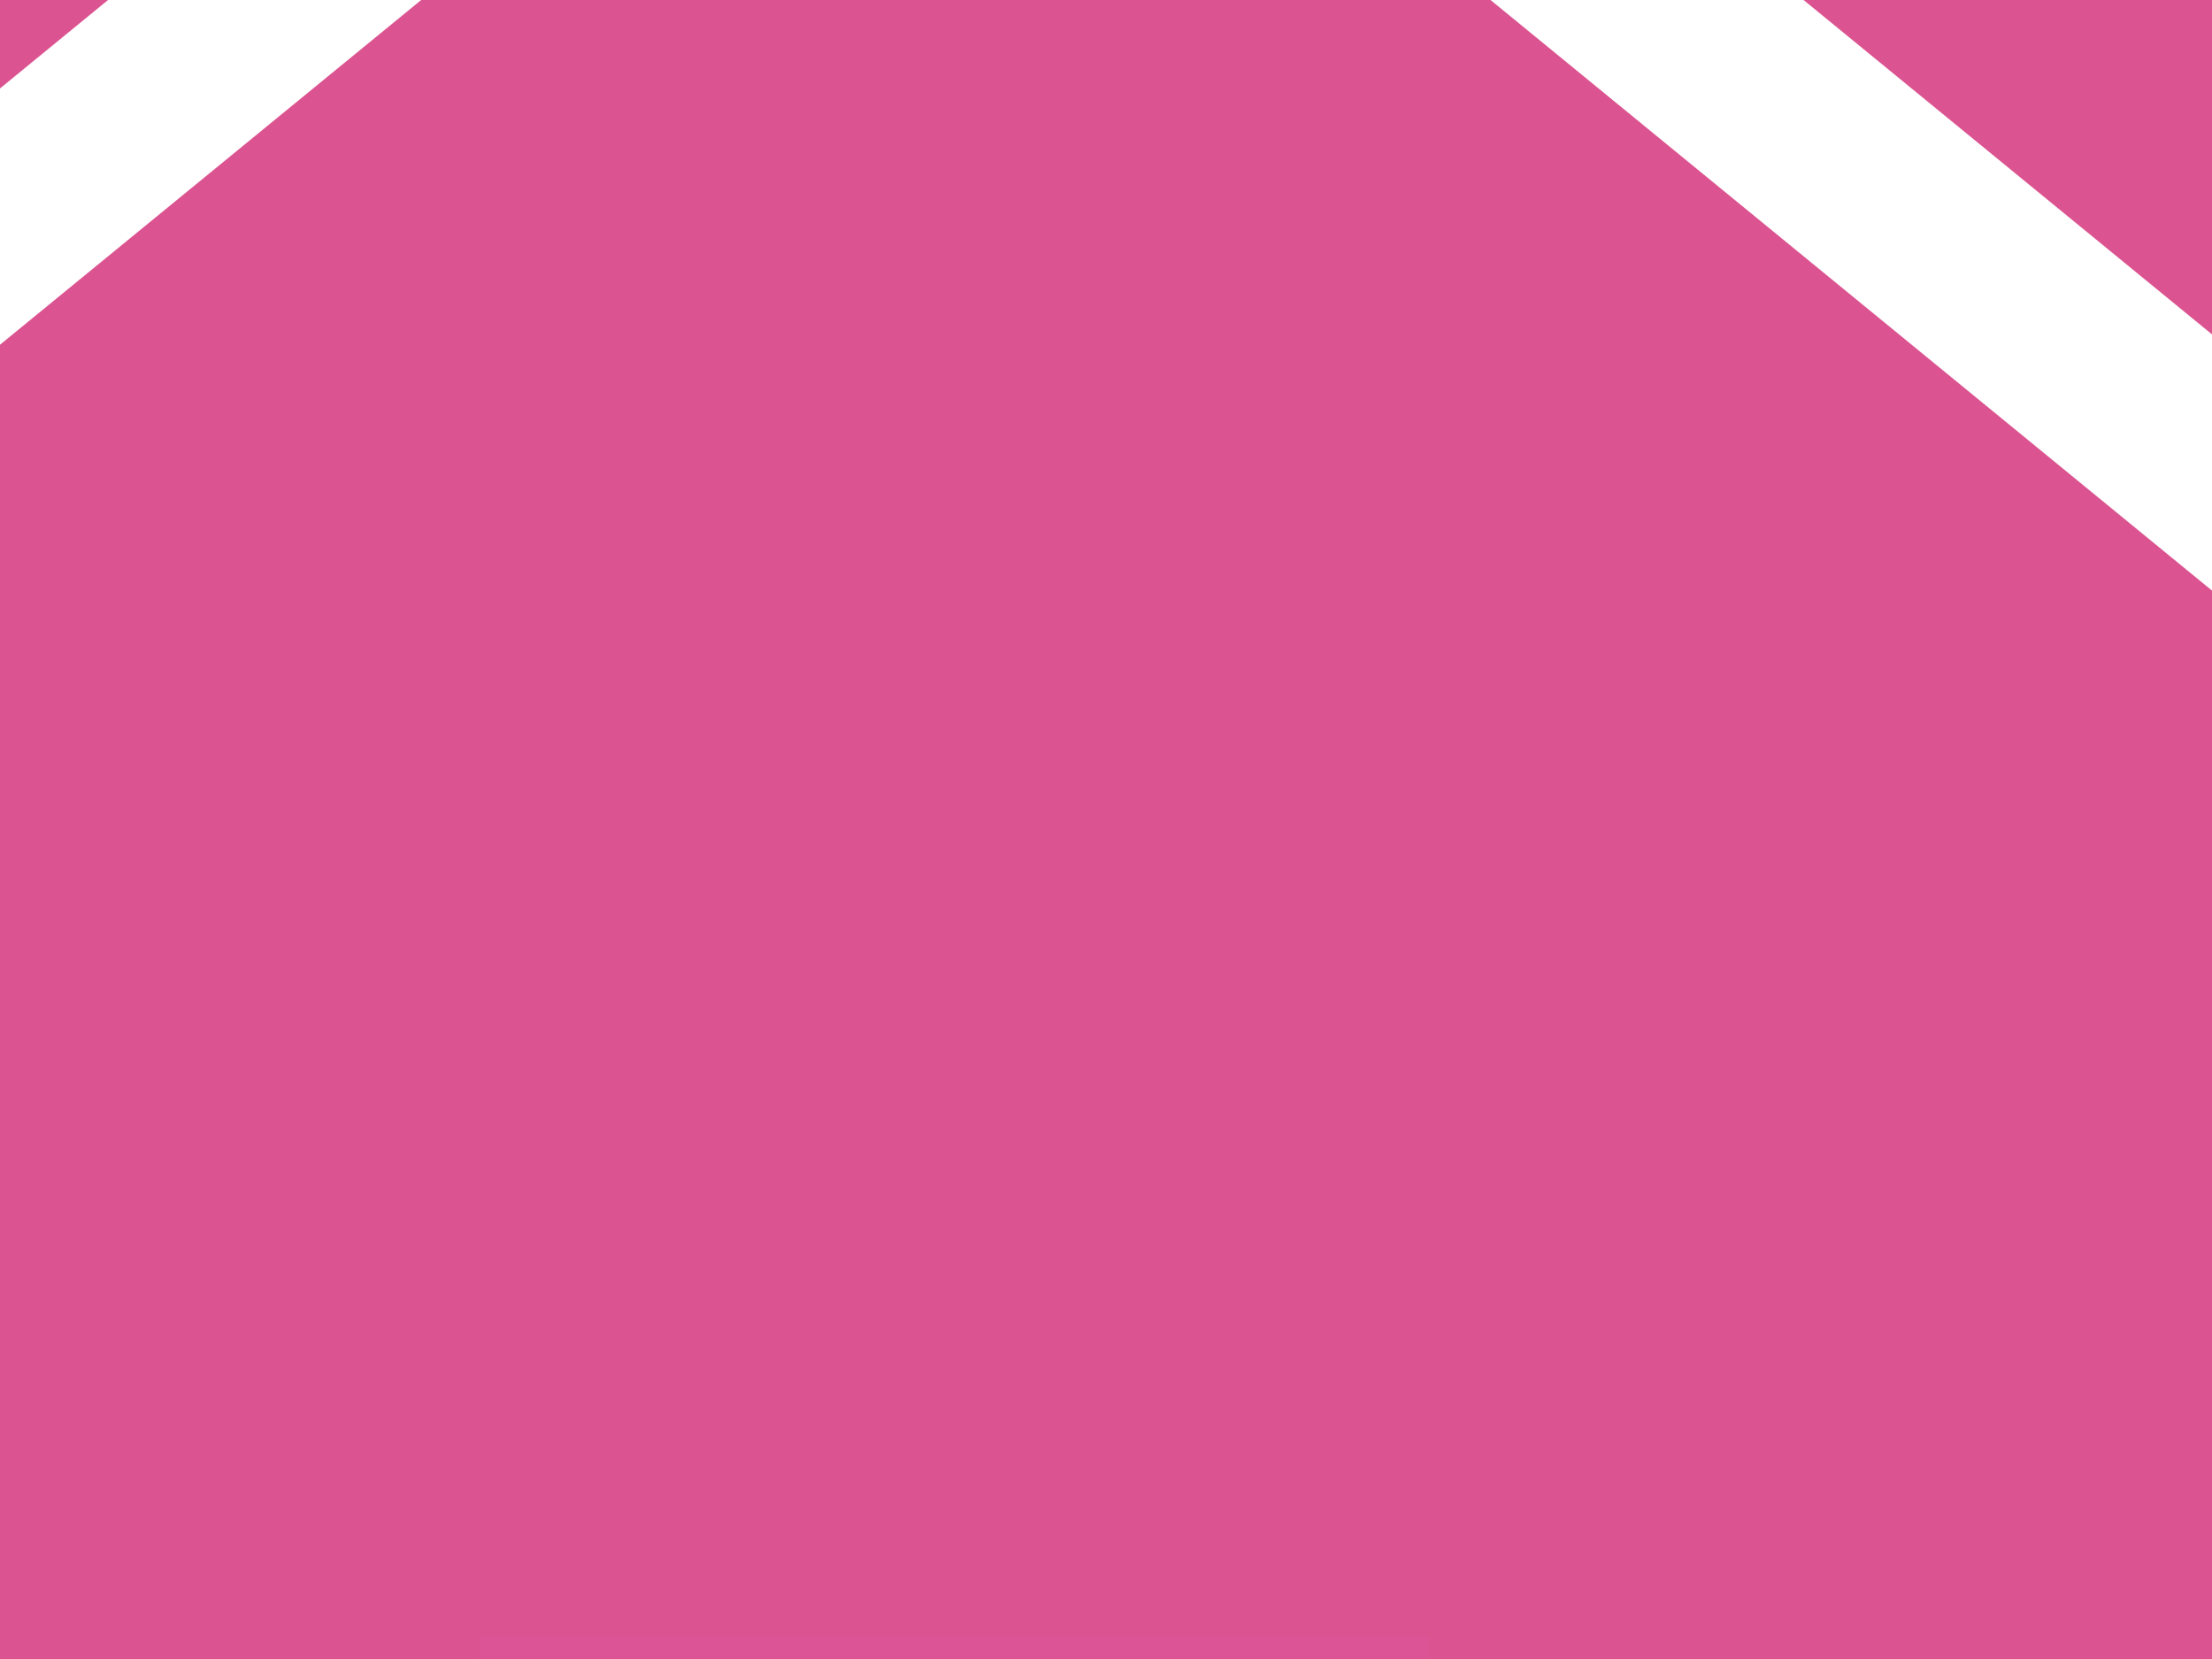 <?xml version="1.0"?><svg width="640" height="480" xmlns="http://www.w3.org/2000/svg">
 <title>pink house</title>

 <g>
  <title>Layer 1</title>
  <g id="layer1">
   <path stroke="#db5390" fill="#db5390" stroke-width="0.4" stroke-miterlimit="4" id="rect2391" d="m704.364,223.821l0,0zm0,0l-427.795,-350.181l-428.041,350.332l0,500.605c0,12.929 11.303,23.3 25.29,23.3l267.516,0l0,-219.489c0,-12.929 11.221,-23.376 25.208,-23.376l219.809,0c13.987,0 25.208,10.447 25.208,23.376l0,219.489l267.598,0c13.987,0 25.208,-10.371 25.208,-23.3l0,-500.757zm-855.836,0.152l0,0z"/>
   <path stroke="#db5390" fill="#db5390" stroke-width="0.4" stroke-miterlimit="4" id="path2399" d="m274.087,-318l-607.087,496.861l63.95,66.684l545.621,-446.59l545.497,446.59l63.825,-66.684l-606.963,-496.861l-2.359,2.525l-2.484,-2.525z"/>
   <path stroke="#db5390" fill="#db5390" stroke-width="0.4" stroke-miterlimit="4" id="rect2404" d="m-151.472,-246.479l153.898,0l-1.341,84.252l-152.557,127.387l0,-211.639z"/>
  </g>
  <rect id="svg_2" height="270" width="270" y="476" x="141" stroke-width="5" stroke="#dd5496" fill="#dd5496"/>
 </g>
</svg>
